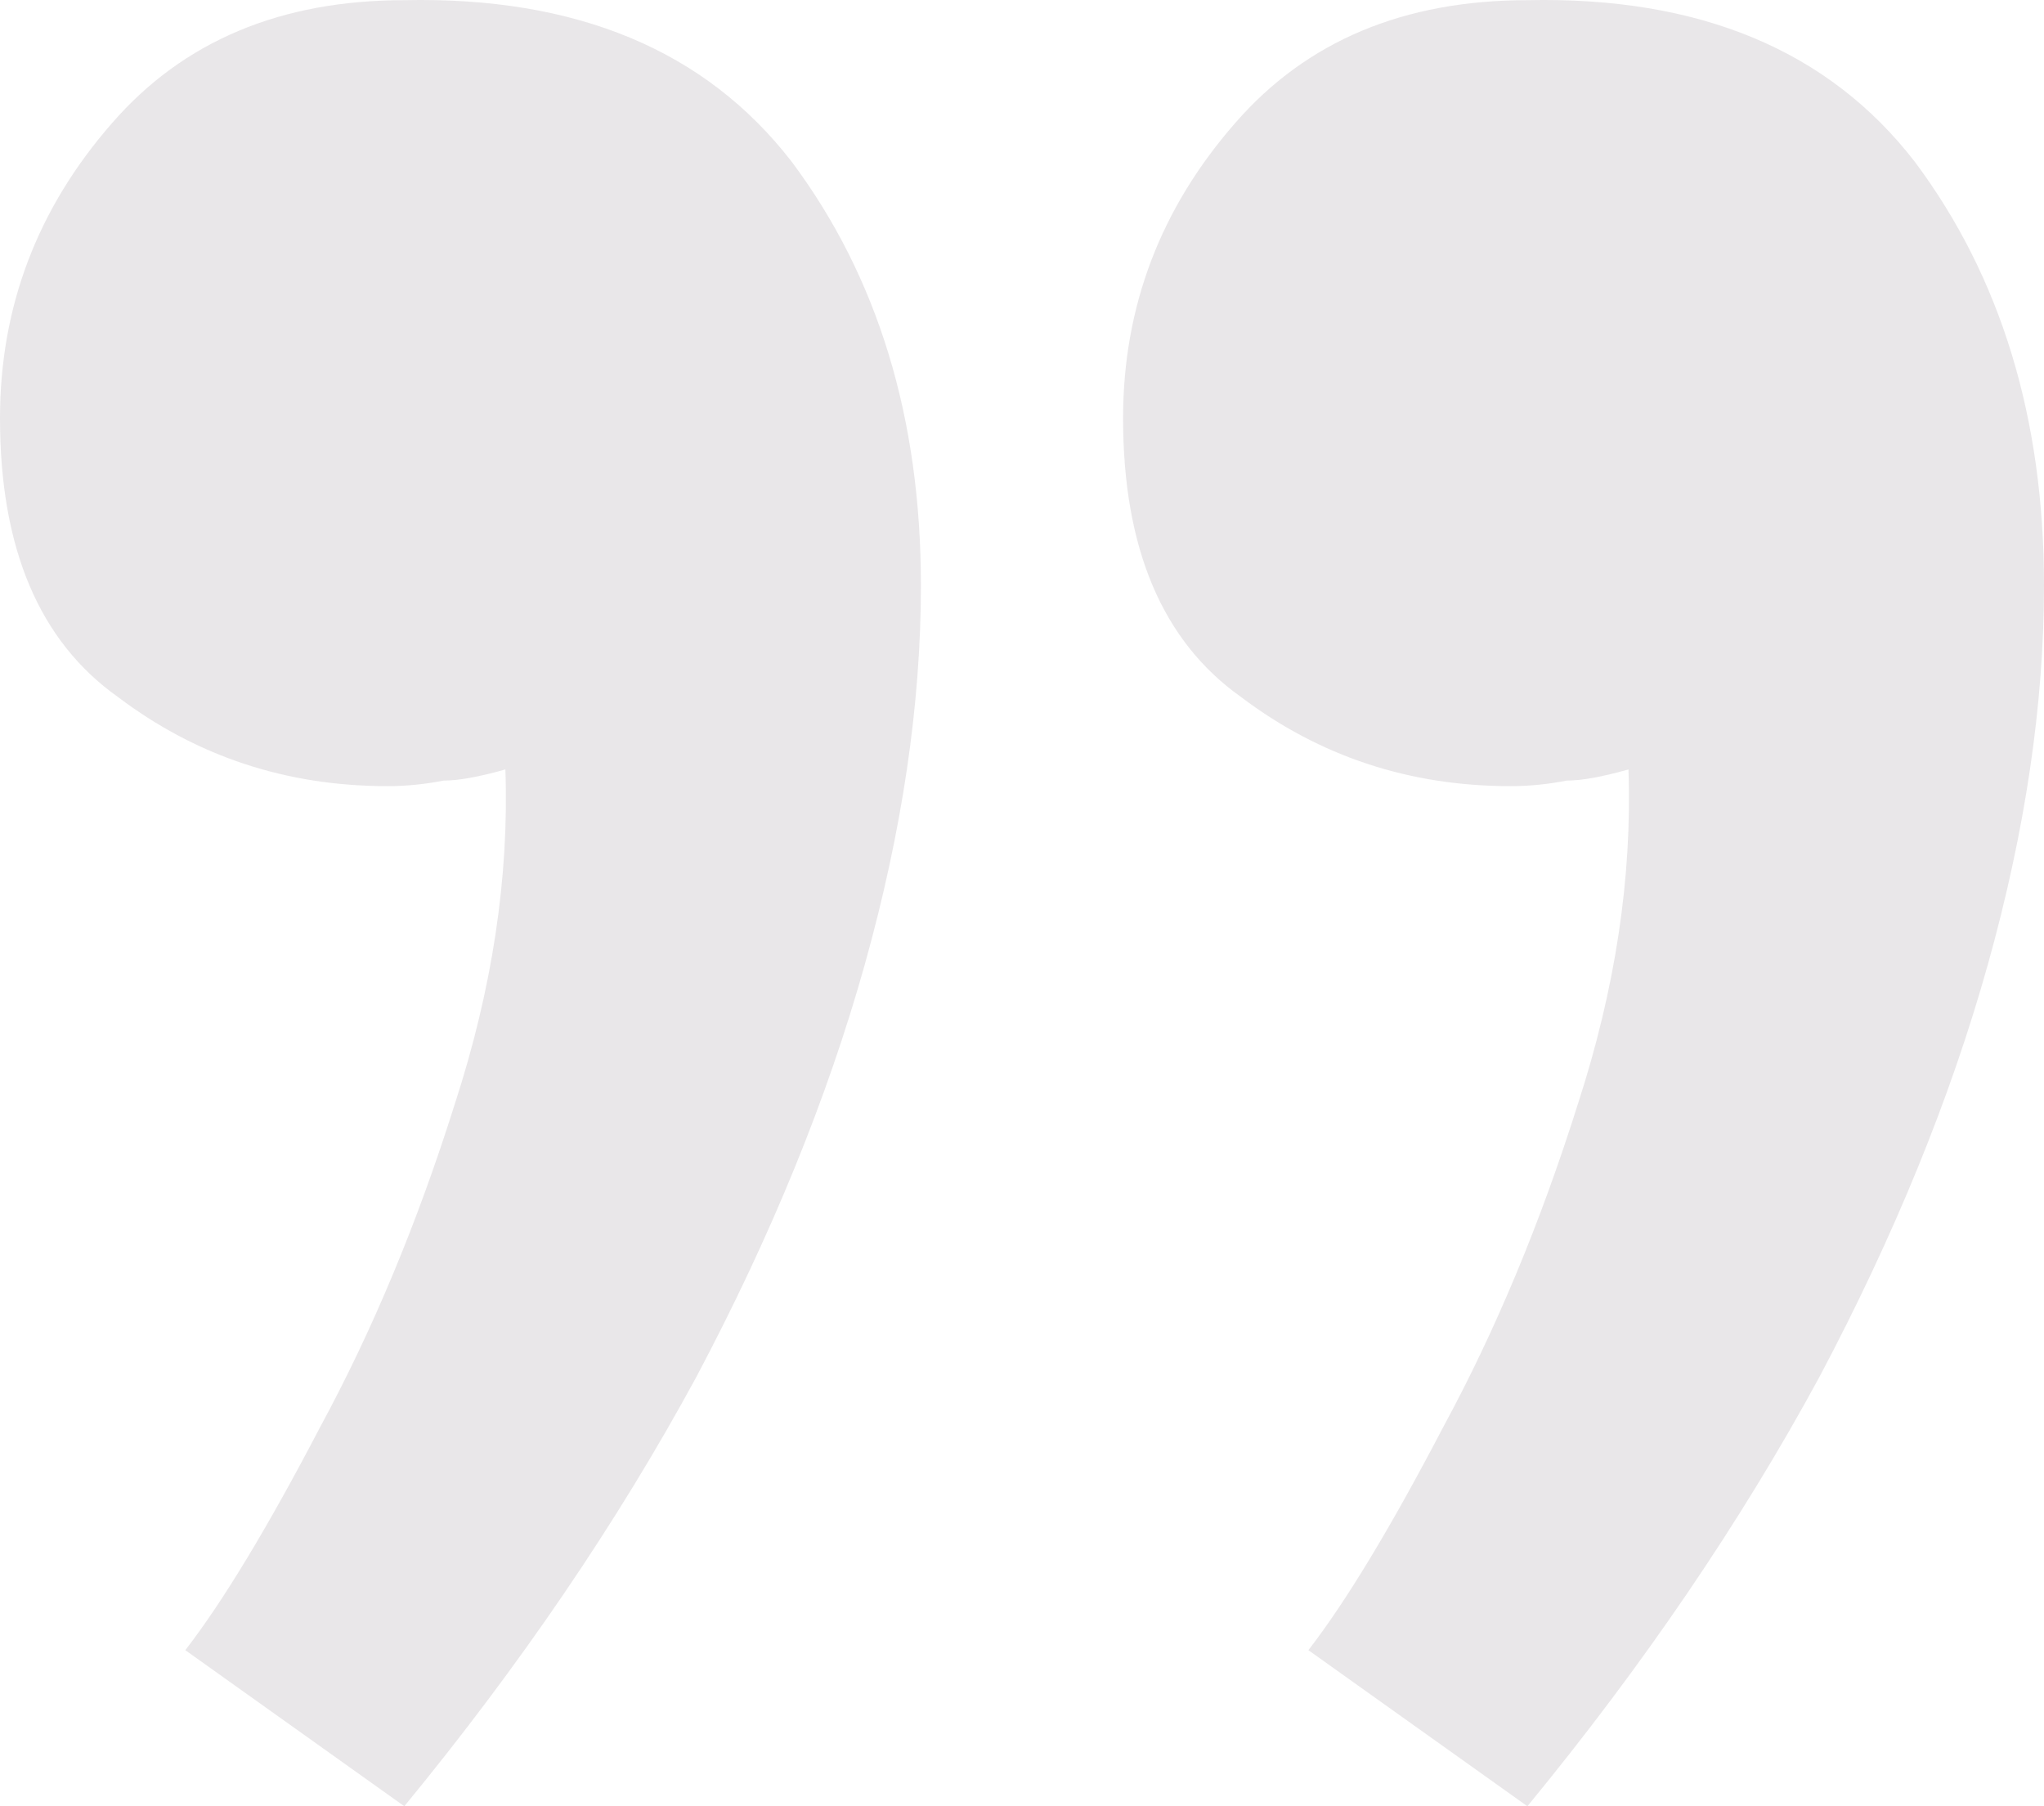 <svg width="129" height="114" viewBox="0 0 129 114" fill="none" xmlns="http://www.w3.org/2000/svg">
<path d="M96.396 114L82.574 104.149C84.937 101.1 87.772 96.409 91.08 90.076C94.387 83.978 97.222 77.177 99.585 69.671C101.948 62.4 103.011 55.364 102.775 48.562C101.121 49.031 99.821 49.266 98.876 49.266C97.695 49.5 96.514 49.617 95.332 49.617C88.953 49.617 83.283 47.741 78.321 43.989C73.36 40.47 70.879 34.607 70.879 26.398C70.879 19.361 73.242 13.146 77.967 7.751C82.456 2.591 88.599 0.011 96.396 0.011C107.264 -0.223 115.415 3.178 120.849 10.214C126.283 17.485 129 26.398 129 36.952C129 44.458 127.819 52.432 125.456 60.876C123.093 69.319 119.549 77.997 114.824 86.91C109.863 96.057 103.72 105.087 96.396 114ZM25.517 114L11.695 104.149C14.058 101.1 16.893 96.409 20.201 90.076C23.508 83.978 26.343 77.177 28.706 69.671C31.069 62.4 32.132 55.364 31.896 48.562C30.242 49.031 28.942 49.266 27.997 49.266C26.816 49.5 25.635 49.617 24.453 49.617C18.074 49.617 12.404 47.741 7.442 43.989C2.481 40.47 0 34.607 0 26.398C0 19.361 2.363 13.146 7.088 7.751C11.577 2.591 17.72 0.011 25.517 0.011C36.385 -0.223 44.536 3.178 49.97 10.214C55.404 17.485 58.121 26.398 58.121 36.952C58.121 44.458 56.94 52.432 54.577 60.876C52.214 69.319 48.67 77.997 43.945 86.91C38.983 96.057 32.841 105.087 25.517 114Z" fill="#211322" fill-opacity="0.1"/>
</svg>
